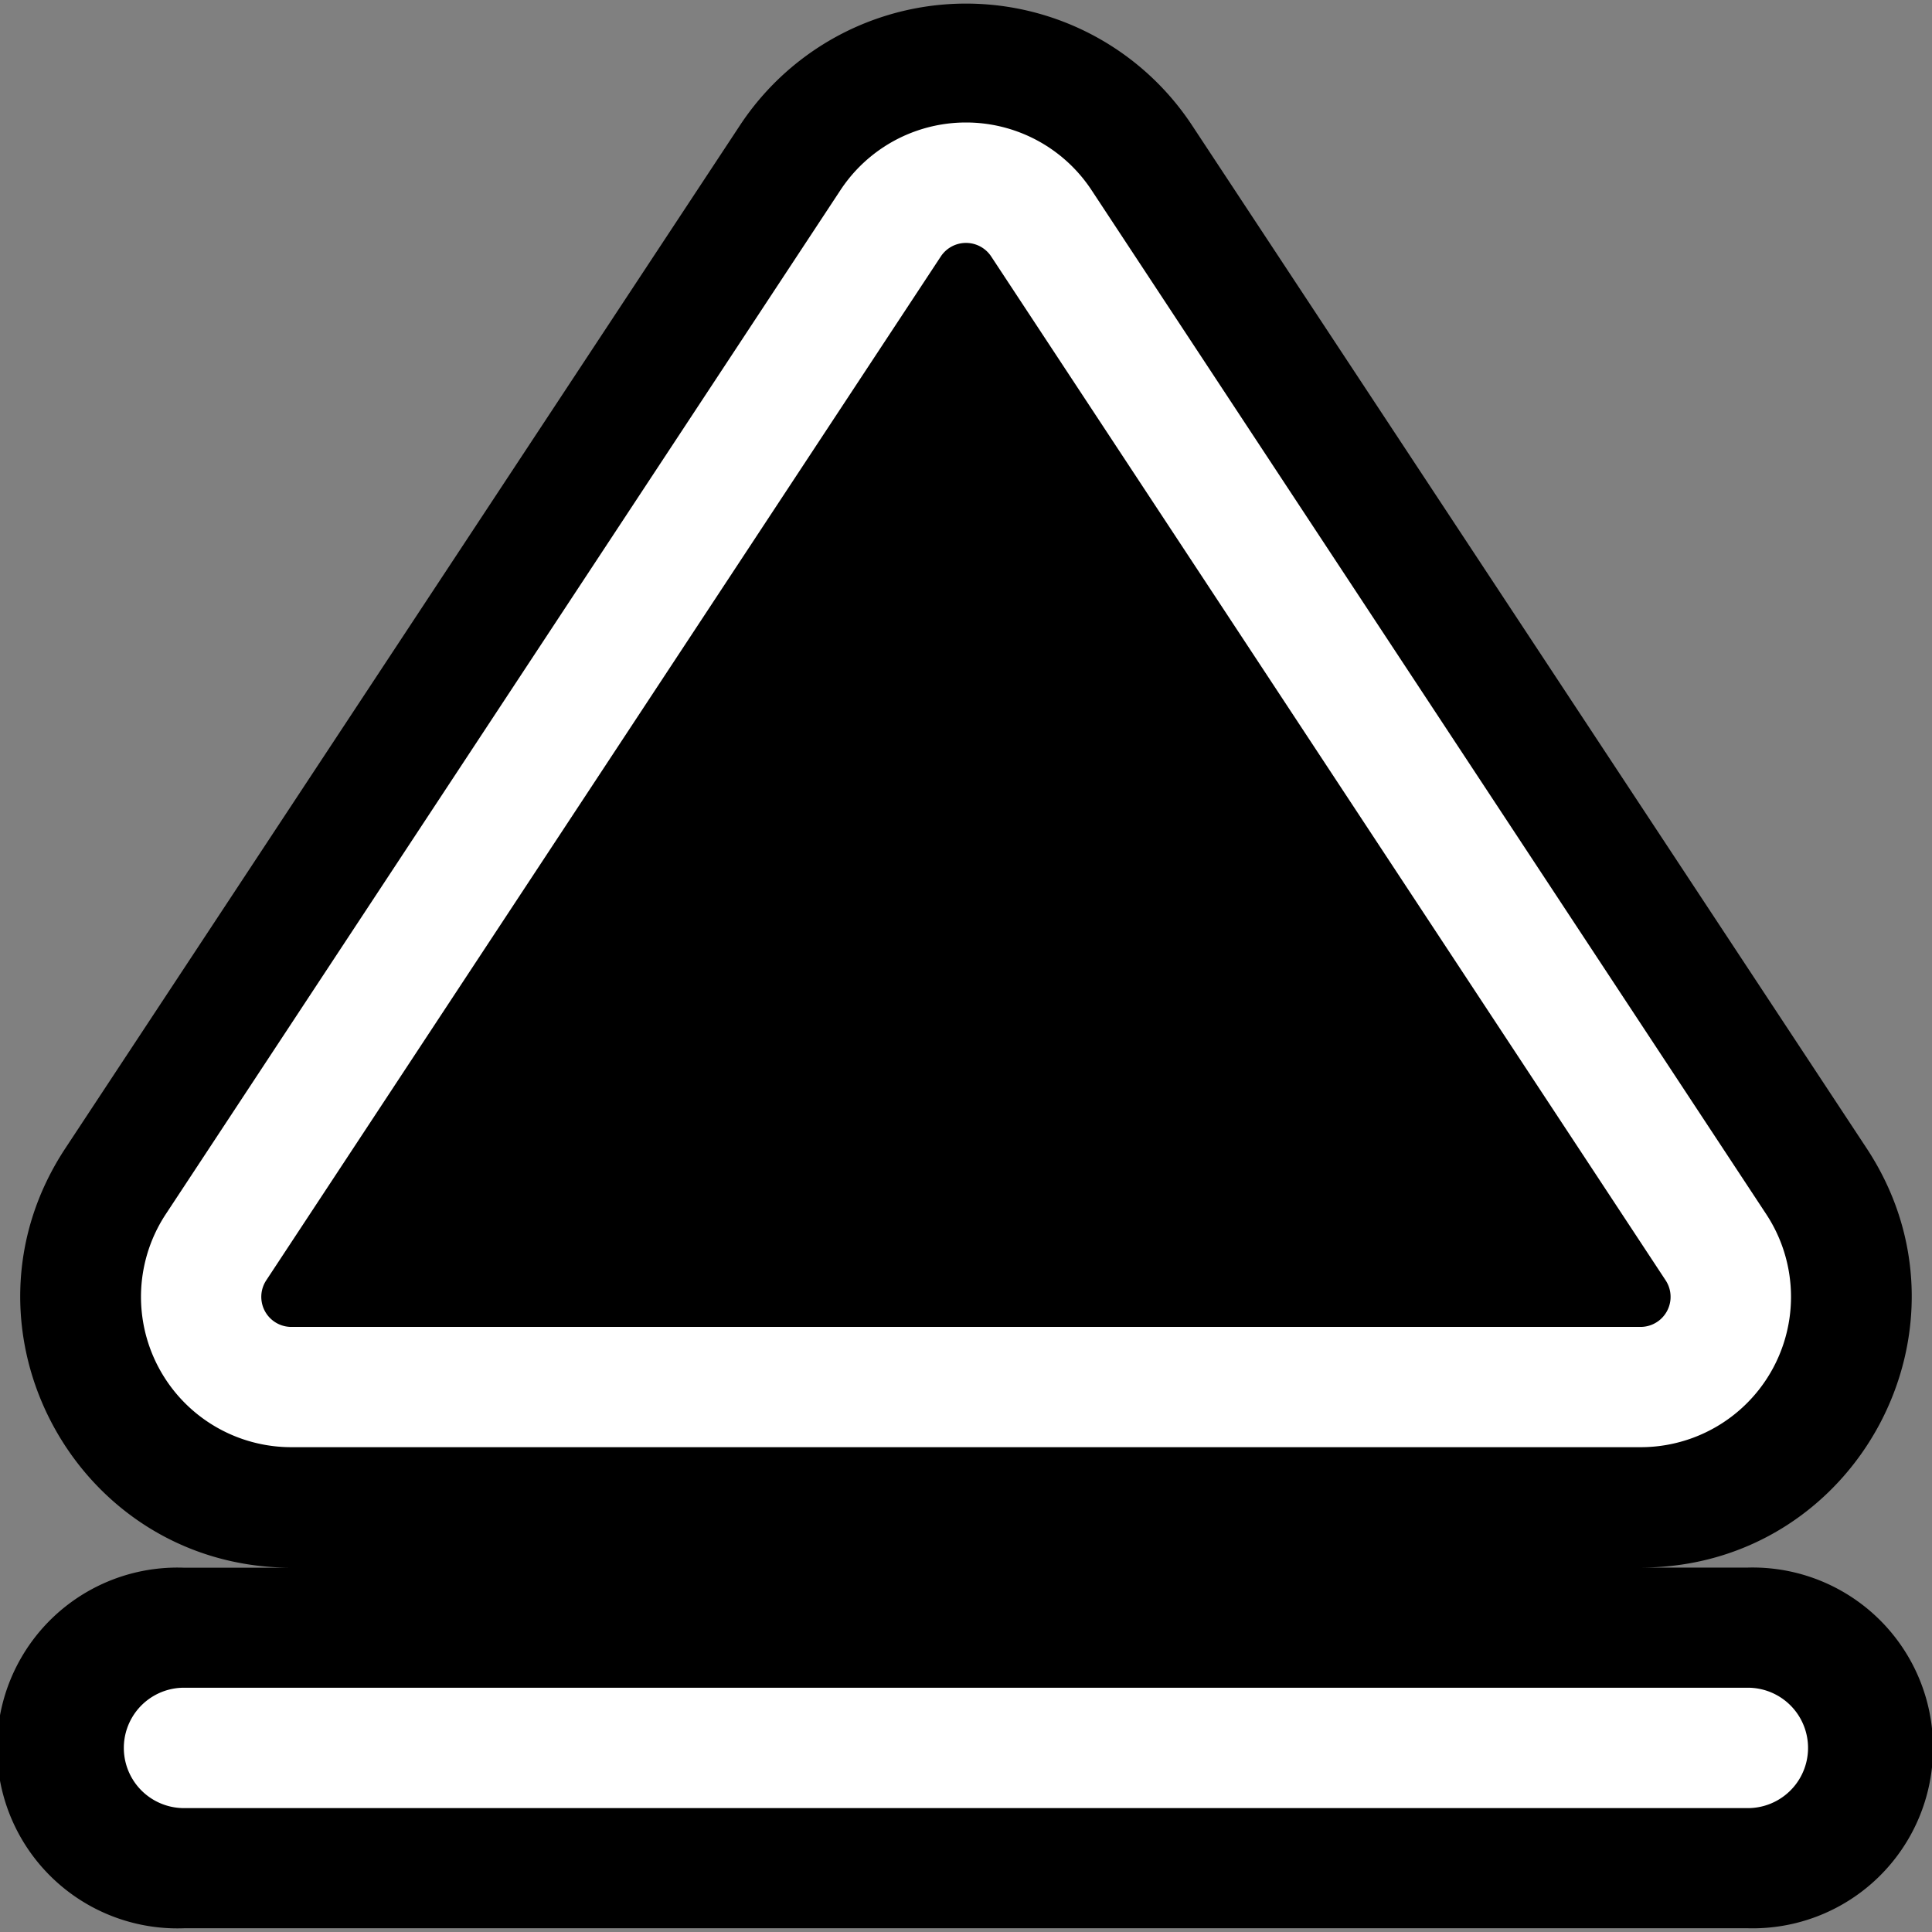 <svg xmlns="http://www.w3.org/2000/svg" fill="none" viewBox="0 0 16 16">
  <rect x="0" y="0" width="16" height="16" fill="#808080" stroke="none"/>
  <path fill="#000" fill-rule="evenodd" d="M9.872 1.038a2.242 2.242 0 0 0-3.744 0L.541 9.51c-.98 1.486.082 3.463 1.86 3.473h-.877a1.494 1.494 0 1 0 0 2.986h12.952a1.494 1.494 0 1 0 0-2.987H13.6c1.777-.01 2.838-1.986 1.859-3.472L9.872 1.038Z"/>
  <path fill="#fff" fill-rule="evenodd" d="M7.792 2.123a.25.25 0 0 1 .416 0l5.586 8.48a.249.249 0 0 1-.207.386H2.413a.249.249 0 0 1-.208-.386l5.587-8.48Zm1.248-.548a1.245 1.245 0 0 0-2.08 0l-5.587 8.48a1.245 1.245 0 0 0 1.04 1.93h11.174a1.245 1.245 0 0 0 1.04-1.93L9.04 1.575ZM1.524 13.977a.498.498 0 1 0 0 .997h12.951a.498.498 0 1 0 0-.997H1.526Z"/>
</svg>
